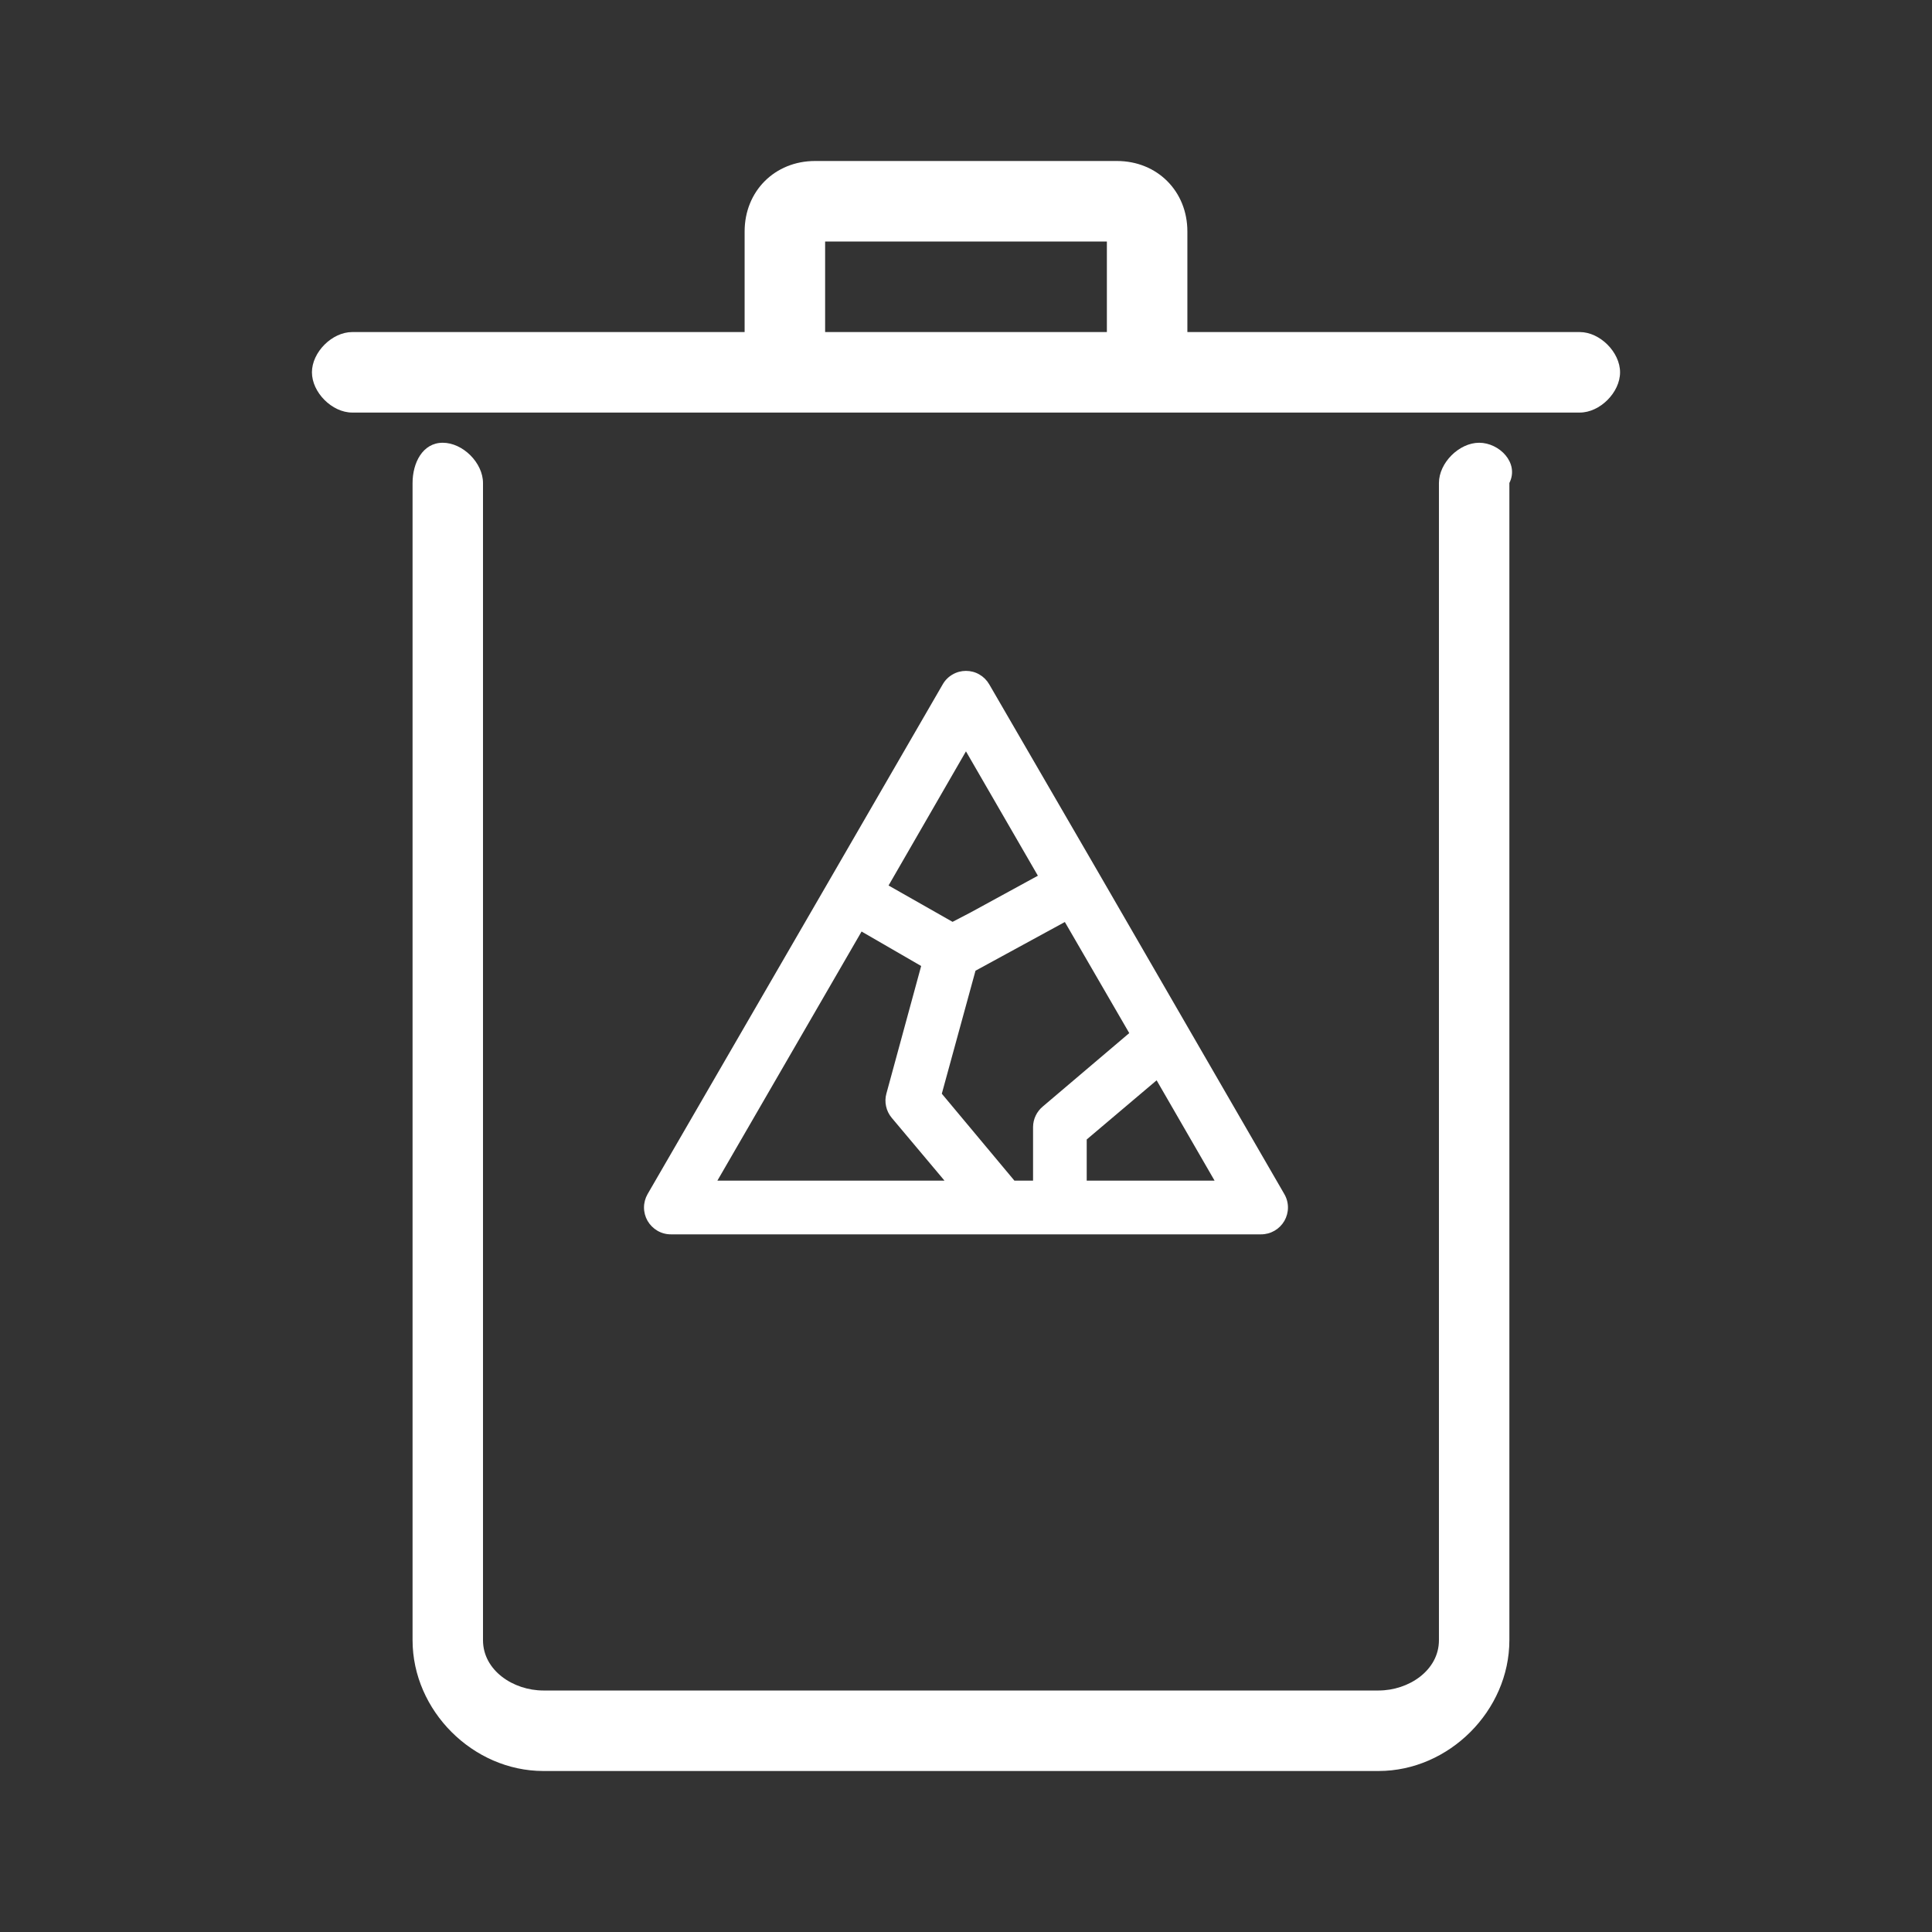 <svg width="48" height="48" viewBox="0 0 48 48" fill="none" xmlns="http://www.w3.org/2000/svg">
<rect x="0" y="0" width="48" height="48" fill="#333333" stroke="none"/>
<path d="M31.909 29.667L29.489 25.483L27.283 21.667L24.576 17C24.517 16.899 24.433 16.815 24.332 16.757C24.231 16.698 24.116 16.668 23.999 16.668C23.883 16.668 23.768 16.698 23.667 16.757C23.565 16.815 23.481 16.899 23.423 17L20.586 21.903L16.089 29.667C16.031 29.768 16 29.883 16 30C16 30.117 16.031 30.232 16.089 30.333C16.148 30.434 16.232 30.518 16.333 30.577C16.434 30.636 16.549 30.667 16.666 30.667H31.333C31.45 30.667 31.564 30.636 31.666 30.577C31.767 30.518 31.851 30.434 31.91 30.333C31.968 30.232 31.999 30.117 31.999 30C31.999 29.883 31.968 29.768 31.909 29.667ZM25.909 27.49C25.834 27.552 25.773 27.63 25.731 27.718C25.689 27.806 25.667 27.902 25.666 28V29.333H25.203L23.399 27.173L24.236 24.117L26.456 22.907L28.056 25.667L25.909 27.49ZM23.999 18.667L25.786 21.757L24.119 22.667L23.666 22.903L22.076 22L23.999 18.667ZM17.823 29.333L21.406 23.143L21.446 23.167L22.886 24L22.023 27.167C21.994 27.27 21.991 27.379 22.014 27.484C22.036 27.589 22.084 27.687 22.153 27.77L23.466 29.333H17.823ZM26.999 29.333V28.31L28.736 26.84L30.176 29.333H26.999Z" fill="white"/>
<path d="M36.75 11C36.25 11 35.75 11.5 35.75 12V40.75C35.75 41.5 35 42 34.25 42H13.5C12.75 42 12 41.5 12 40.75V12C12 11.5 11.5 11 11 11C10.5 11 10.25 11.5 10.25 12V40.75C10.25 42.5 11.75 44 13.5 44H34.25C36 44 37.5 42.5 37.5 40.75V12C37.75 11.5 37.25 11 36.75 11Z" fill="white"/>
<path d="M39.25 8.25H29.5V5.75C29.5 4.75 28.75 4 27.75 4H20.25C19.25 4 18.5 4.75 18.5 5.75V8.25H8.75C8.25 8.25 7.75 8.75 7.75 9.25C7.75 9.75 8.25 10.25 8.75 10.25H39.25C39.75 10.25 40.25 9.75 40.25 9.25C40.25 8.75 39.75 8.25 39.25 8.25ZM27.5 8.25H20.5V6H27.5V8.25Z" fill="white"/>
</svg>
